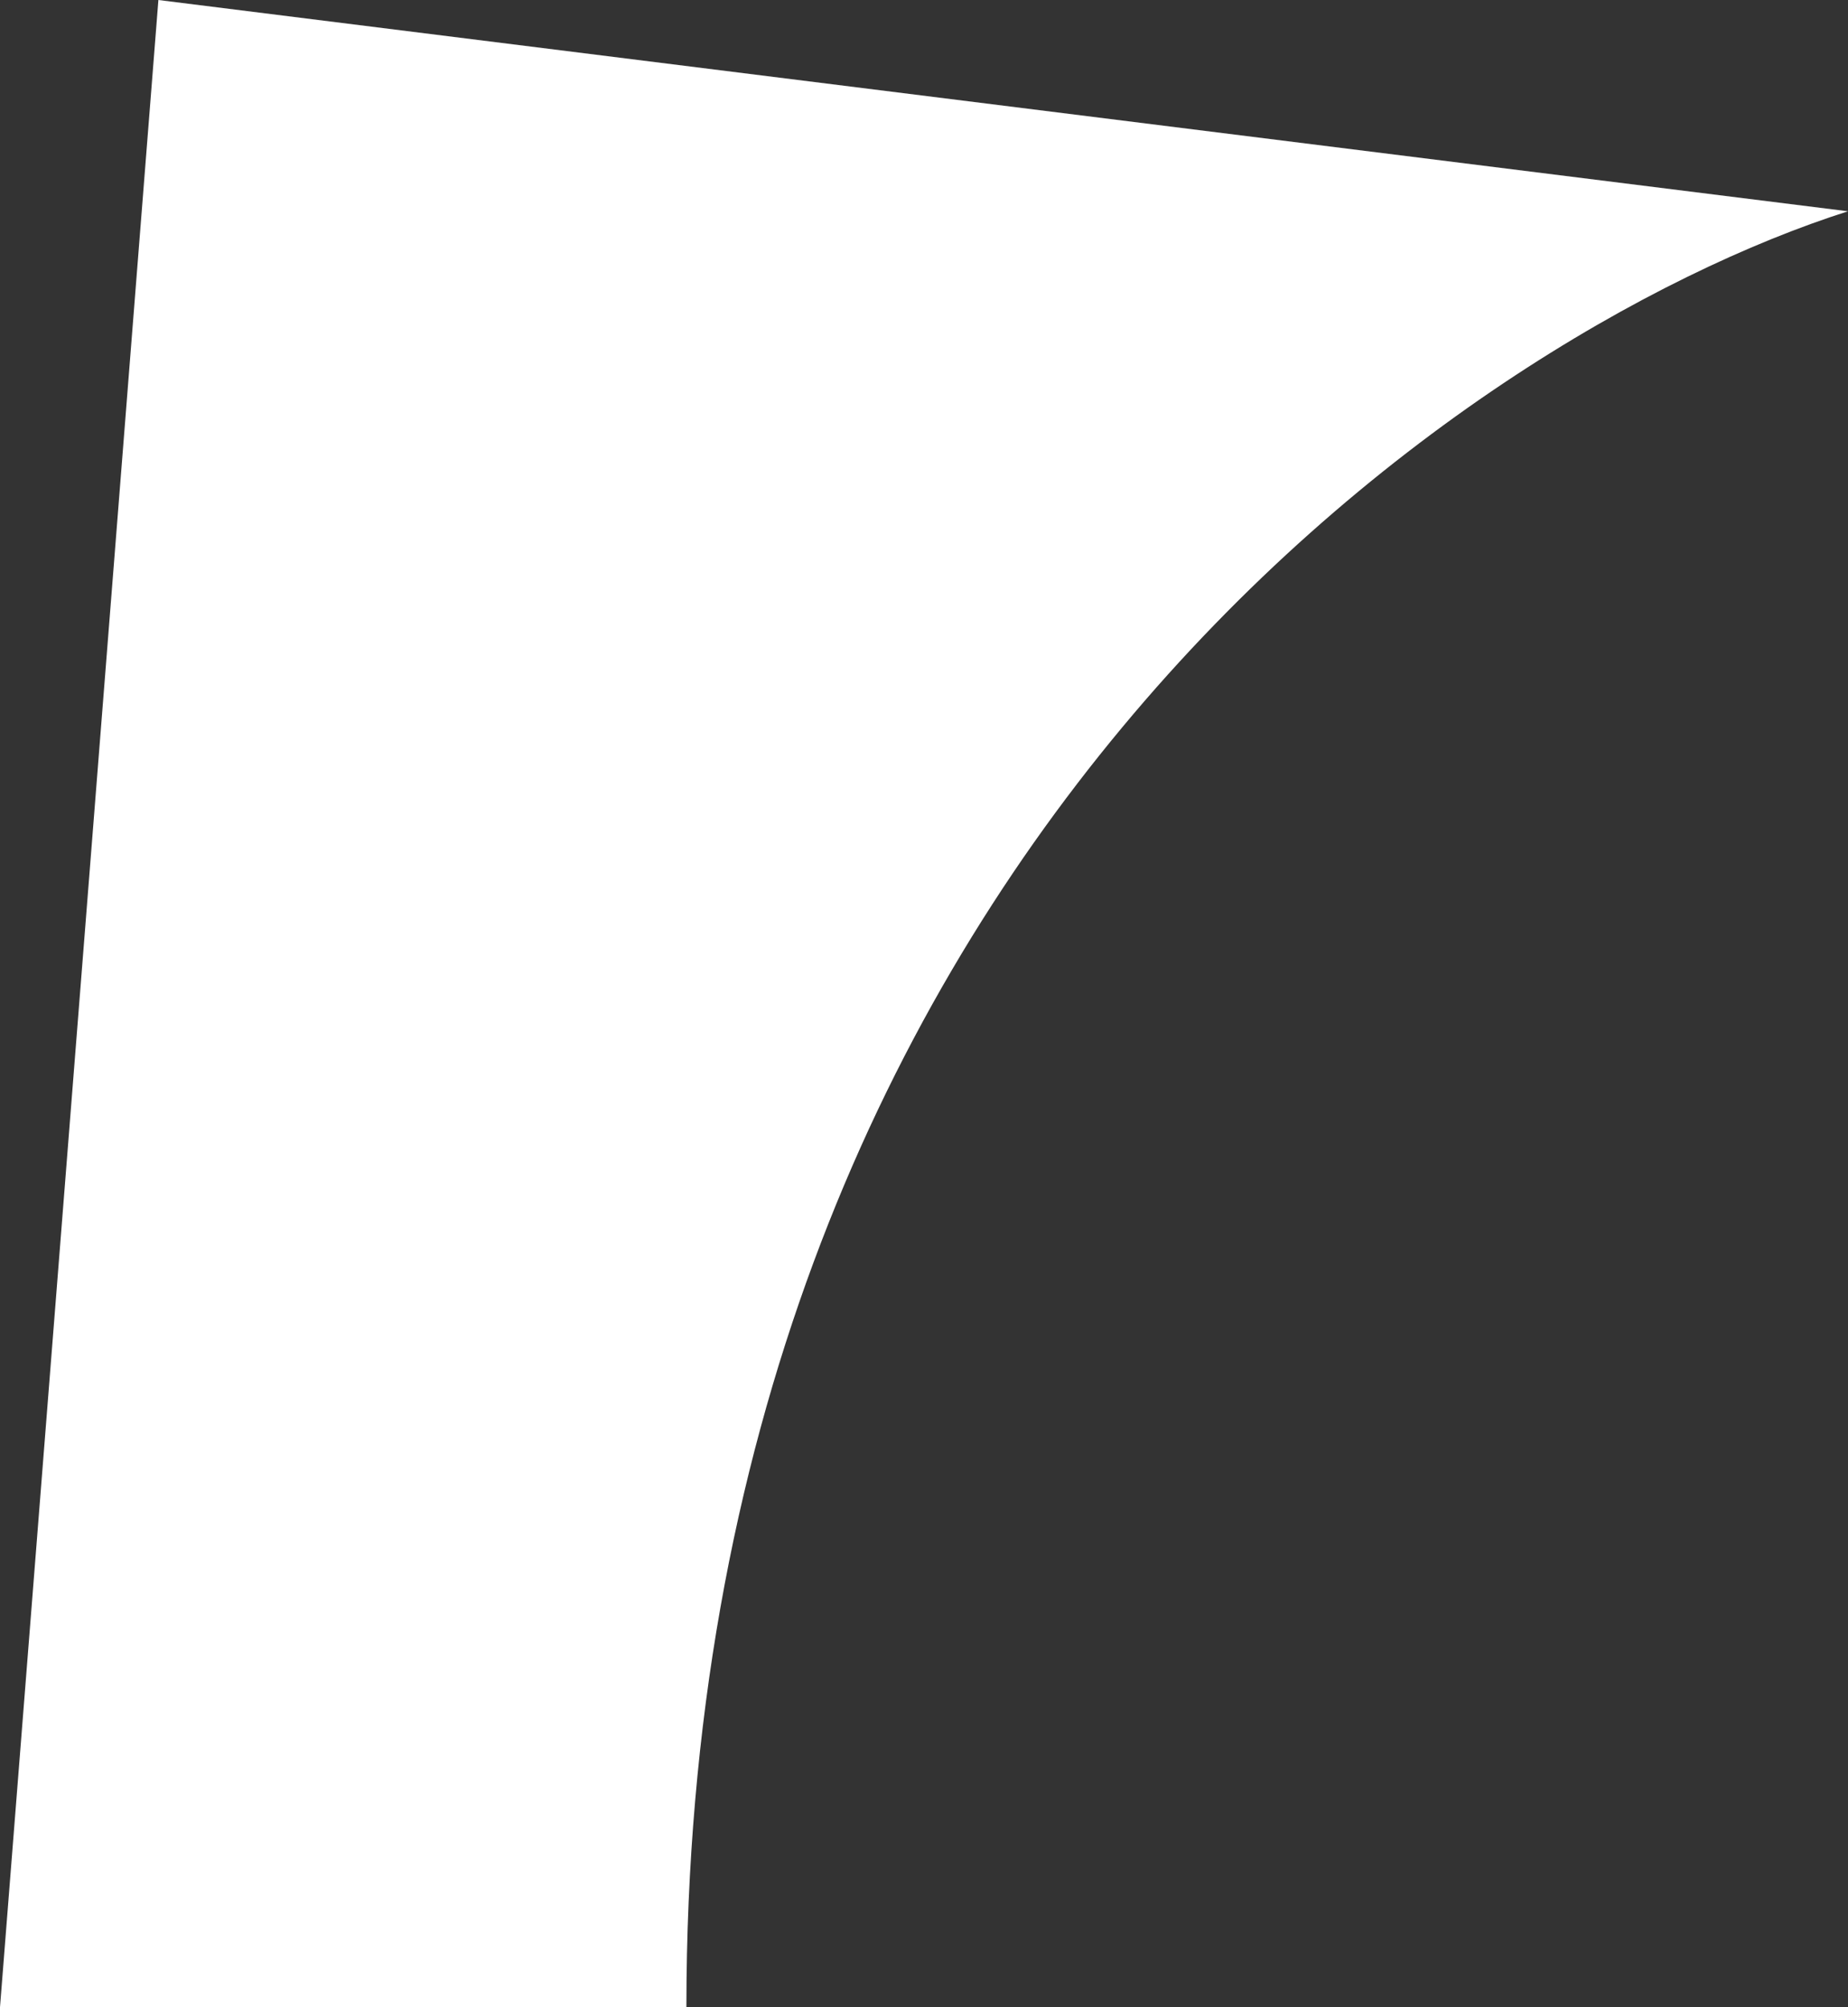 <svg xmlns="http://www.w3.org/2000/svg" width="35" height="38" viewBox="0 0 35 38" fill="none"><rect x="0" y="0" width="35" height="38" fill="#333333" stroke="none"/><path d="M13 38C13 16.4 27.667 6.333 35 4L3 0L-2.07424e-05 38H13Z" fill="white"></path></svg>
